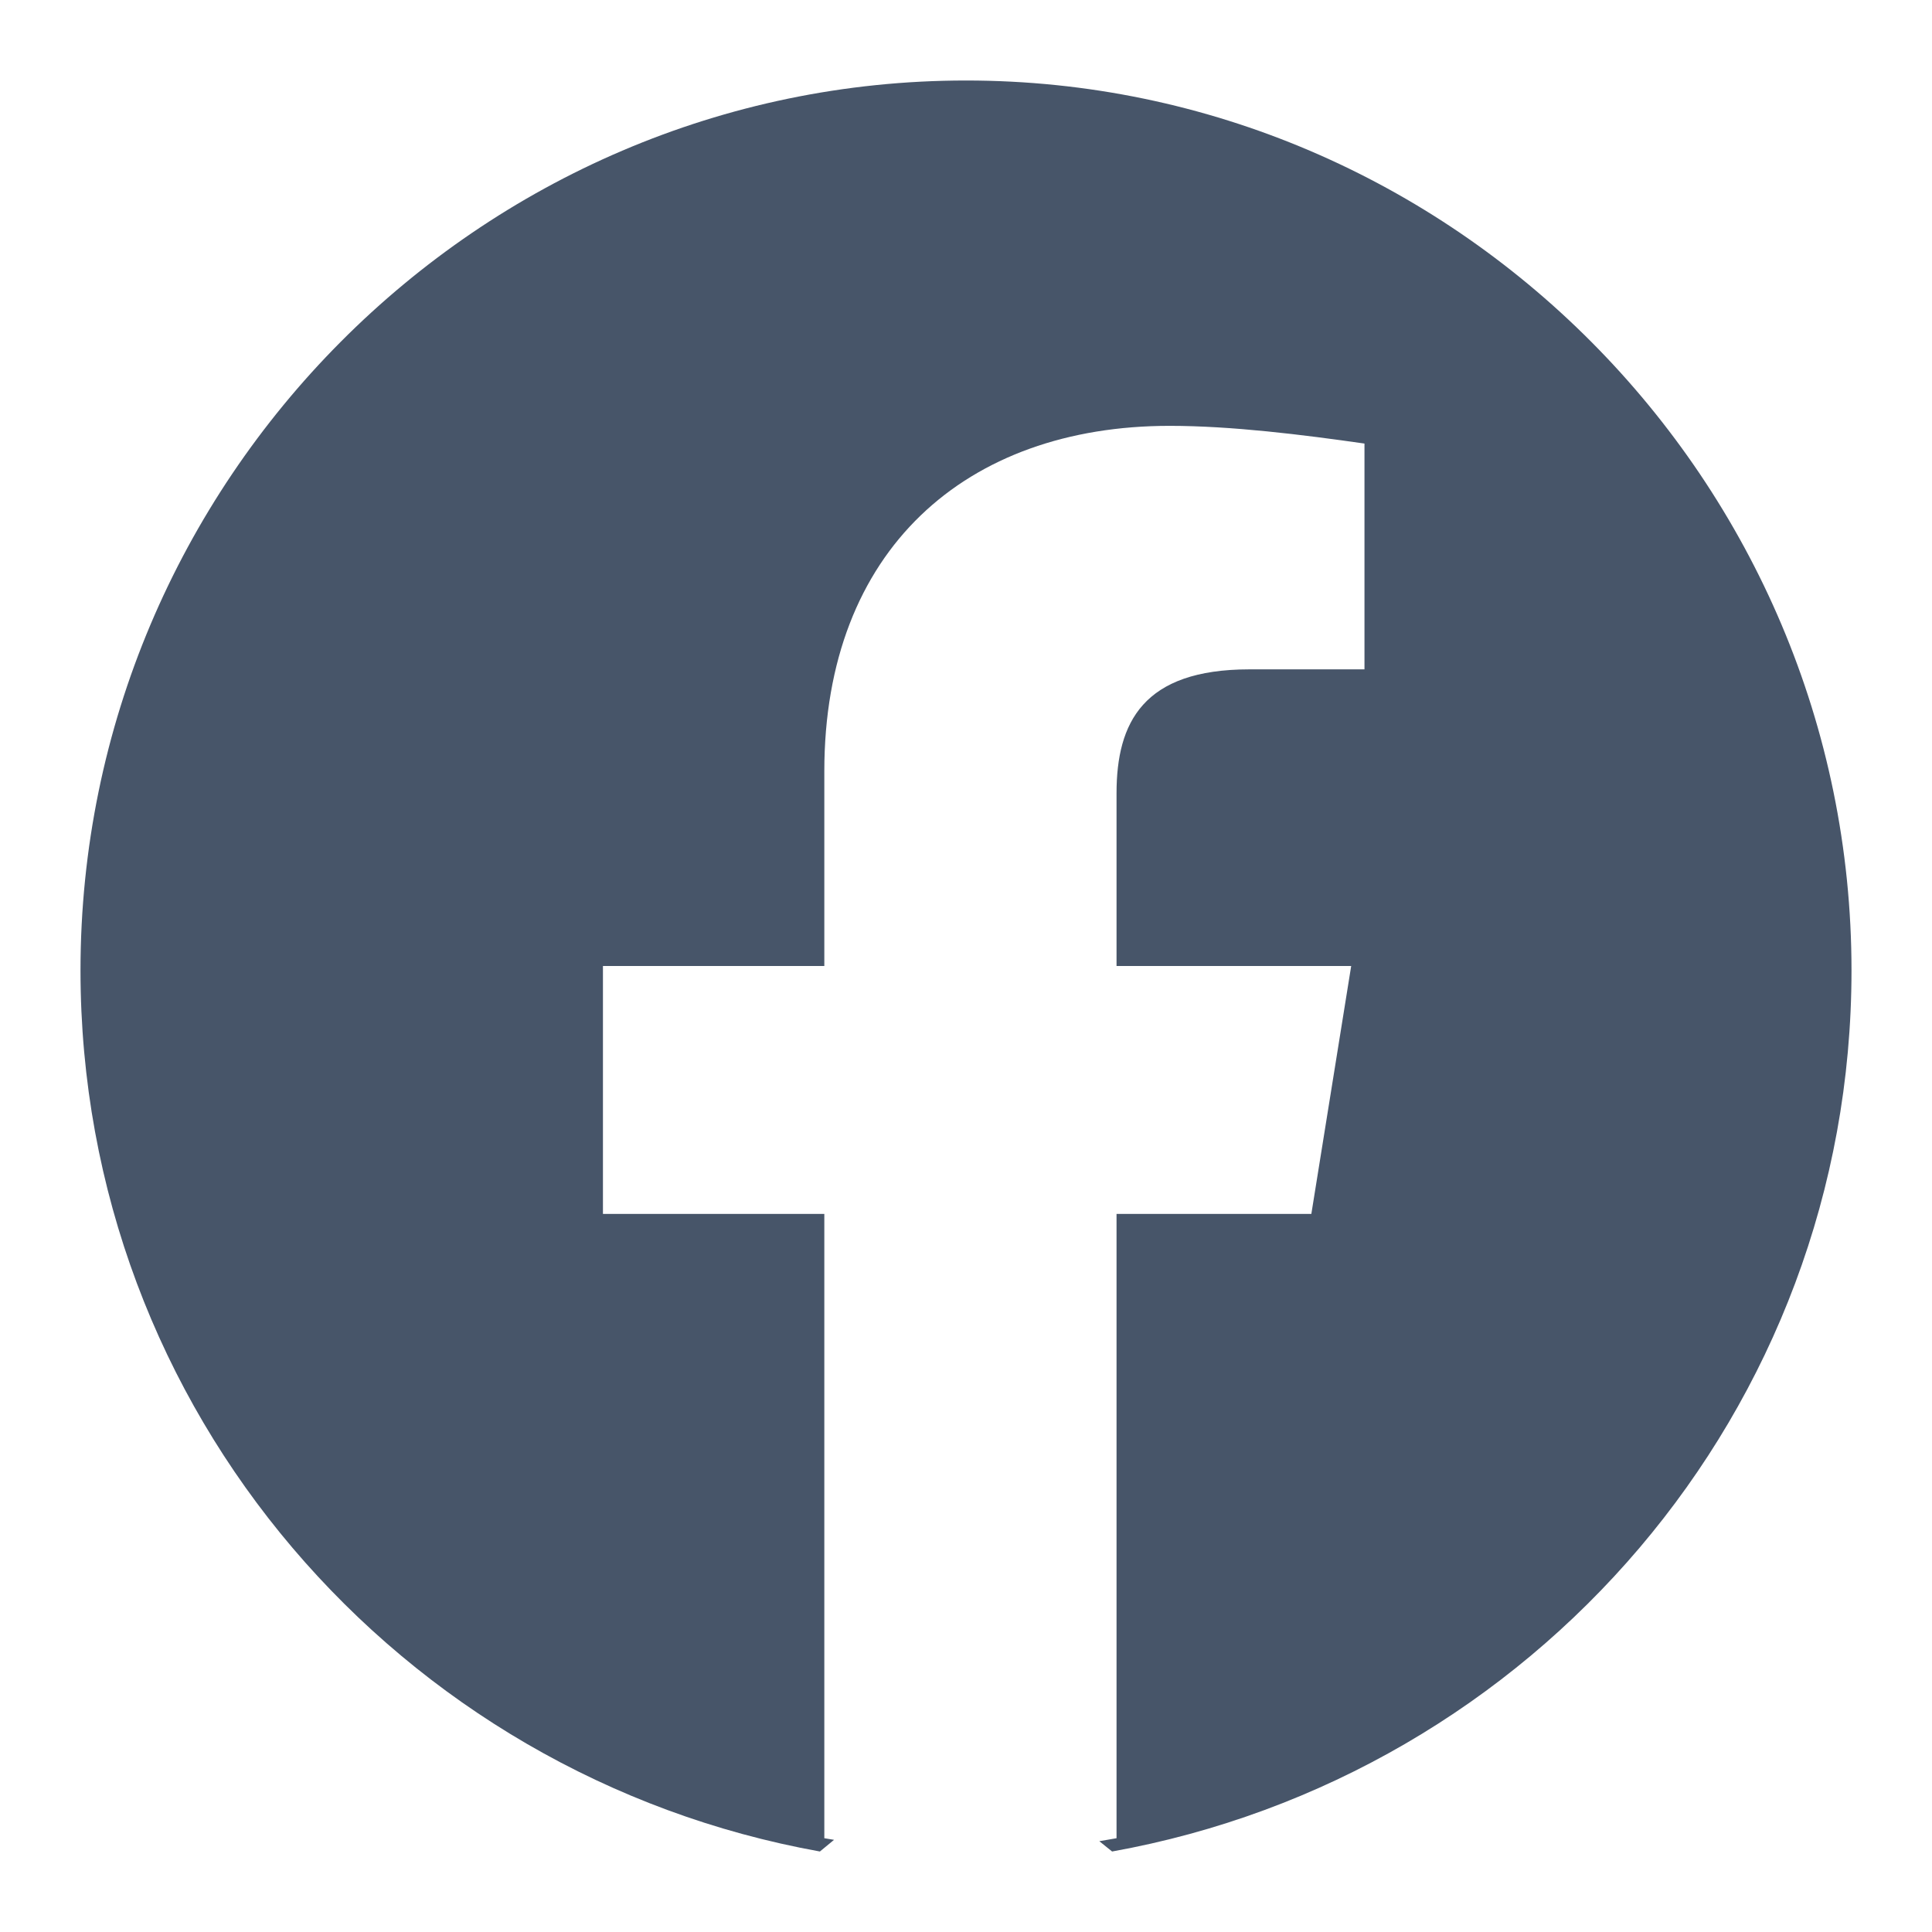 <svg xmlns="http://www.w3.org/2000/svg" width="24" height="24" viewBox="0 0 24 24"><g fill="none" fill-rule="evenodd"><rect width="24" height="24"/><path fill="#475569" d="M12,1 C18.05,1 23,5.975 23,12.055 C23,17.528 19.04,22.06 13.815,23 L13.656,22.872 C13.727,22.86 13.799,22.848 13.87,22.835 L13.87,15.08 L16.29,15.08 L16.785,12 L13.87,12 L13.87,9.855 C13.87,8.975 14.2,8.315 15.52,8.315 L16.95,8.315 L16.95,5.51 C16.18,5.4 15.3,5.29 14.53,5.29 C12,5.29 10.24,6.83 10.24,9.58 L10.24,12 L7.49,12 L7.49,15.08 L10.24,15.08 L10.24,22.835 L10.361,22.855 L10.185,23 C4.96,22.06 1,17.528 1,12.055 C1,5.975 5.95,1 12,1 Z"/></g></svg>